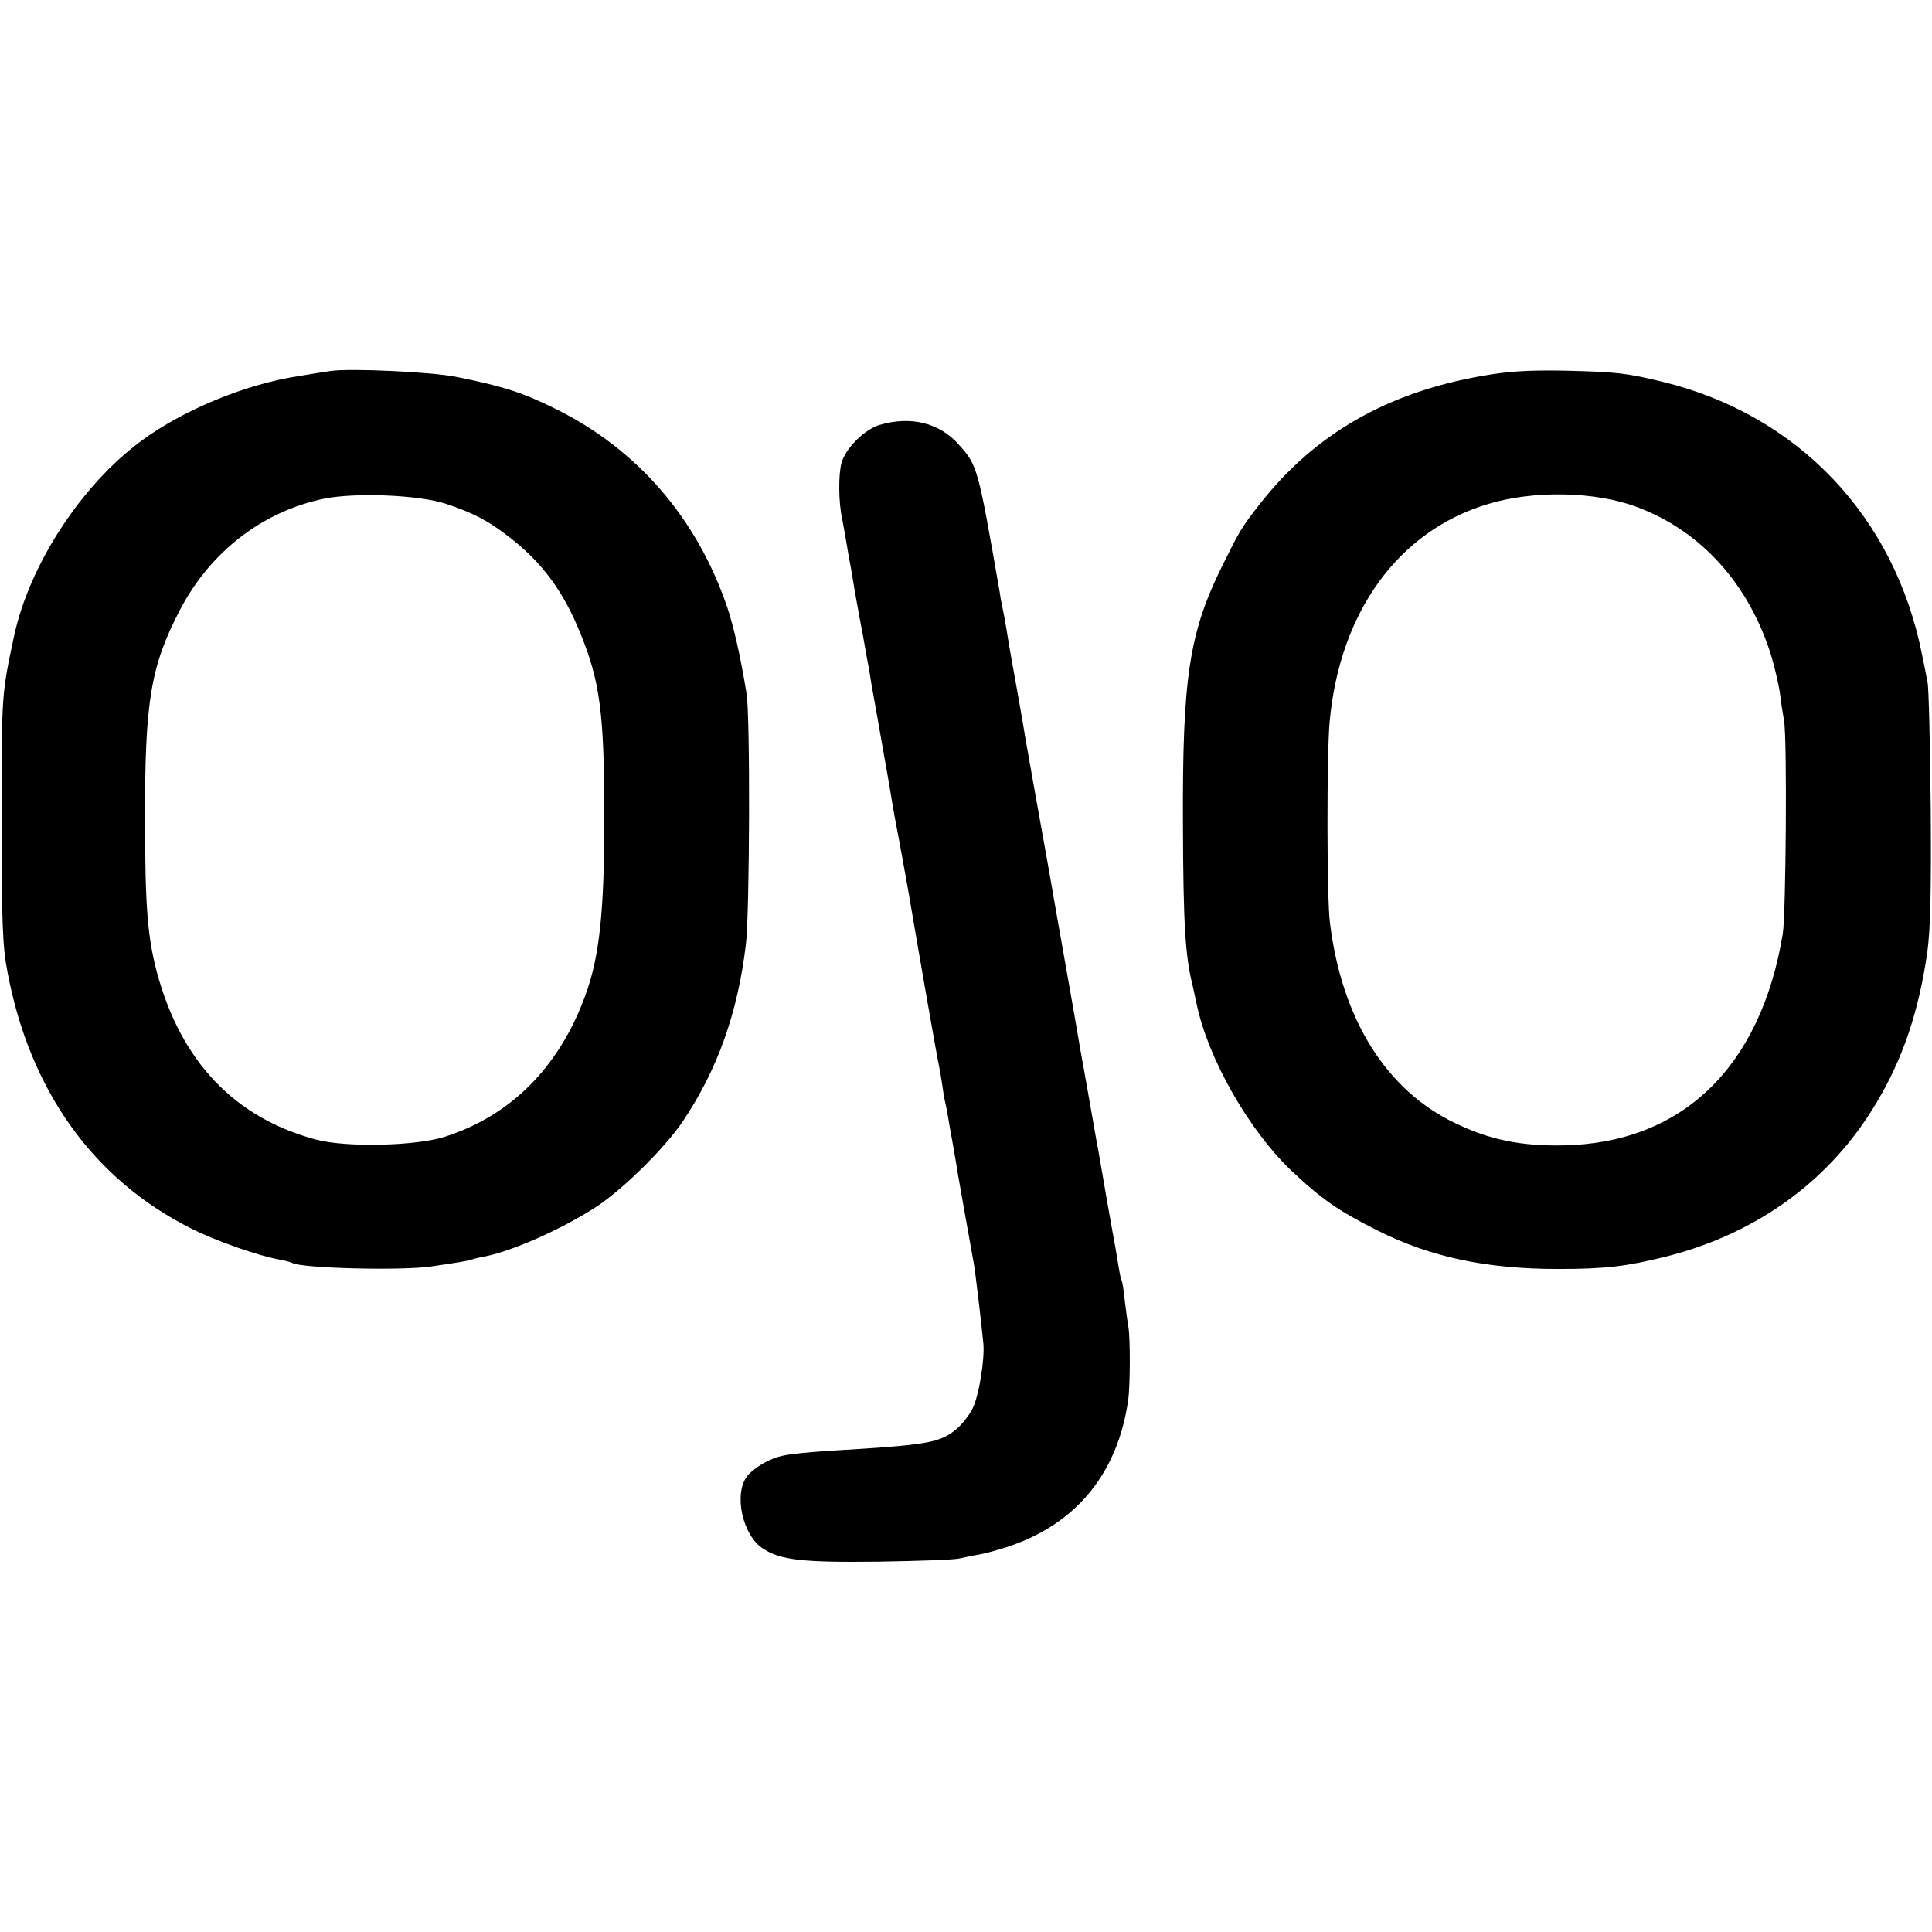 <svg version="1" xmlns="http://www.w3.org/2000/svg" width="802.667" height="802.667" viewBox="0 0 602 602"><path d="M103 115.6c-1.4.2-5.9.9-10 1.6-16.4 2.5-35.9 10.5-49 20.2-18.6 13.7-34.8 38.5-39.6 60.7C.5 216.5.5 215.8.5 255c0 32.2.3 40 1.8 47.7 6.9 37.1 26.9 65 57.5 80.2 7.5 3.8 21 8.5 27.4 9.6 1.7.3 3.4.8 3.8 1 2.7 1.7 34.3 2.5 43.5 1.1 8.1-1.2 10.9-1.6 12.7-2.2.9-.3 2.7-.7 3.9-.9 8.6-1.7 23.7-8.4 34.3-15.2 8.4-5.4 21.6-18.4 27.3-26.8 10.8-16.1 17.1-33.6 19.7-55.1 1.2-9.5 1.4-71.9.2-78.4-2-12.2-4-20.7-6-26.8-9.5-27.8-28-49.2-53.5-61.8-10.1-5-16.2-7-30.6-9.9-7.4-1.6-33.4-2.8-39.5-1.9zm36 41.4c8.7 2.9 13.4 5.4 20 10.6 9.9 7.7 16.5 16.6 21.7 29.4 6.3 15.3 7.6 25.3 7.6 58 0 29.1-1.5 43.3-6 55.4-8.1 22.1-23.2 37.3-43.7 43.8-9 2.9-30.6 3.4-40.1.9-25.4-6.8-42.1-24.3-49.6-52.1-2.9-11-3.7-20.4-3.7-47.5-.1-36.8 1.7-47.9 10.9-65.5 9.4-18 25.6-30.6 44.8-34.6 9.8-2 29.7-1.2 38.1 1.6zM462 117.1c-29.9 5.2-52.4 18.2-69.4 39.9-5.8 7.4-6.4 8.5-11.6 19-10.5 21.1-12.6 35.1-12.4 81 .1 30.7.7 40.9 3 50 .3 1.4.9 4.1 1.3 6 3.6 17 16.2 39 29.2 51.5 9.5 9 14.9 12.8 27.1 18.9 16.5 8.3 33.9 12 56.3 12 14.9 0 21.3-.8 33.8-3.9 28.4-7.2 51.2-23.9 65.4-47.9 8.2-13.7 13.1-28.2 15.8-46.6 1-7 1.3-18.9 1.1-45.5-.2-19.8-.6-37.4-1-39-.3-1.7-1.1-5.5-1.7-8.5-8.5-43-38.6-74.7-80.7-85-11.6-2.8-14.4-3.1-30.7-3.5-11.2-.2-17.6.2-25.5 1.6zm48.1 40.9c19.9 7.4 34.9 24 41.8 46.3 1.1 3.7 2.3 8.9 2.7 11.5.3 2.6.9 6.6 1.3 8.8 1 5.2.6 60.3-.4 66.4-6.9 41.7-31.5 65.3-68.6 65.9-13 .2-22.6-1.7-33.4-6.9-21.6-10.3-35.4-32.4-39.1-62.5-1-7.6-1-52.5-.1-62.5 3.1-34.3 21.4-59.5 49.2-67.9 14.3-4.4 33.7-4 46.6.9zM274.1 132.4c-4.7 1.4-10.7 7.3-11.9 11.9-1 3.6-.9 12.5.2 17.3.2 1.2.7 3.7 1 5.5.3 1.9.8 4.5 1 5.9.3 1.4 1.2 6.5 2 11.5.9 4.9 1.8 10.1 2.1 11.5.3 1.4.7 3.8 1 5.5.3 1.6.7 4.1 1 5.5.3 1.4.7 4.1 1 6 .6 3.2 2.9 16.2 3.9 22 .3 1.4 1.2 6.8 2.1 12 .8 5.2 2 11.5 2.5 14s1.8 9.9 3 16.5c4.1 24.1 8.9 51.4 9.4 53.7.3 1.3.8 4.1 1.1 6.2.3 2.1.7 4.8 1 6 .3 1.2.7 3.2.9 4.6.2 1.4.9 5.2 1.5 8.5s1.3 7.6 1.6 9.5c.7 3.9 4.3 24.4 4.9 27.5.4 1.9 2.3 17.9 3 25 .5 5.1-1.4 16.6-3.4 20.5-1.1 2.1-3.3 4.9-5 6.3-4.7 4-8.8 4.8-30.5 6.2-21.6 1.3-24.1 1.7-28.4 3.8-2.5 1.2-5.4 3.4-6.4 4.8-4.1 5.7-1.3 18.3 5 22.4 5.4 3.6 12.4 4.4 36.1 4.1 12.5-.2 23.8-.6 25.2-1 1.4-.3 4.1-.9 6-1.2 1.9-.3 6.2-1.5 9.5-2.6 20.9-7.1 33.7-22.7 37-45.3.7-4.4.7-19.9.1-23-.2-1.1-.7-4.7-1.1-8-.3-3.2-.8-6.2-1-6.5-.2-.3-.6-2.1-.9-4-.3-1.9-.8-4.6-1-6-.3-1.4-1.4-7.9-2.6-14.5-1.1-6.6-2.3-13.1-2.5-14.5-.3-1.4-1.4-7.7-2.5-14s-2.2-12.5-2.4-13.6c-.2-1.2-.7-3.7-1-5.5-.3-1.9-1.7-9.9-3.1-17.9-1.4-8-2.8-15.9-3.1-17.5-.3-1.7-1.9-10.7-3.5-20-4.6-25.5-6.7-37.6-7.4-41.5-.3-1.9-1.4-8.5-2.5-14.5-2.9-16-2.8-15.7-3.4-19.5-.3-1.9-.8-4.6-1.1-6-.3-1.4-.8-3.9-1-5.5-6.7-38.5-6.9-39.5-12.6-45.8-6-6.9-15-9.2-24.8-6.3z"/></svg>
